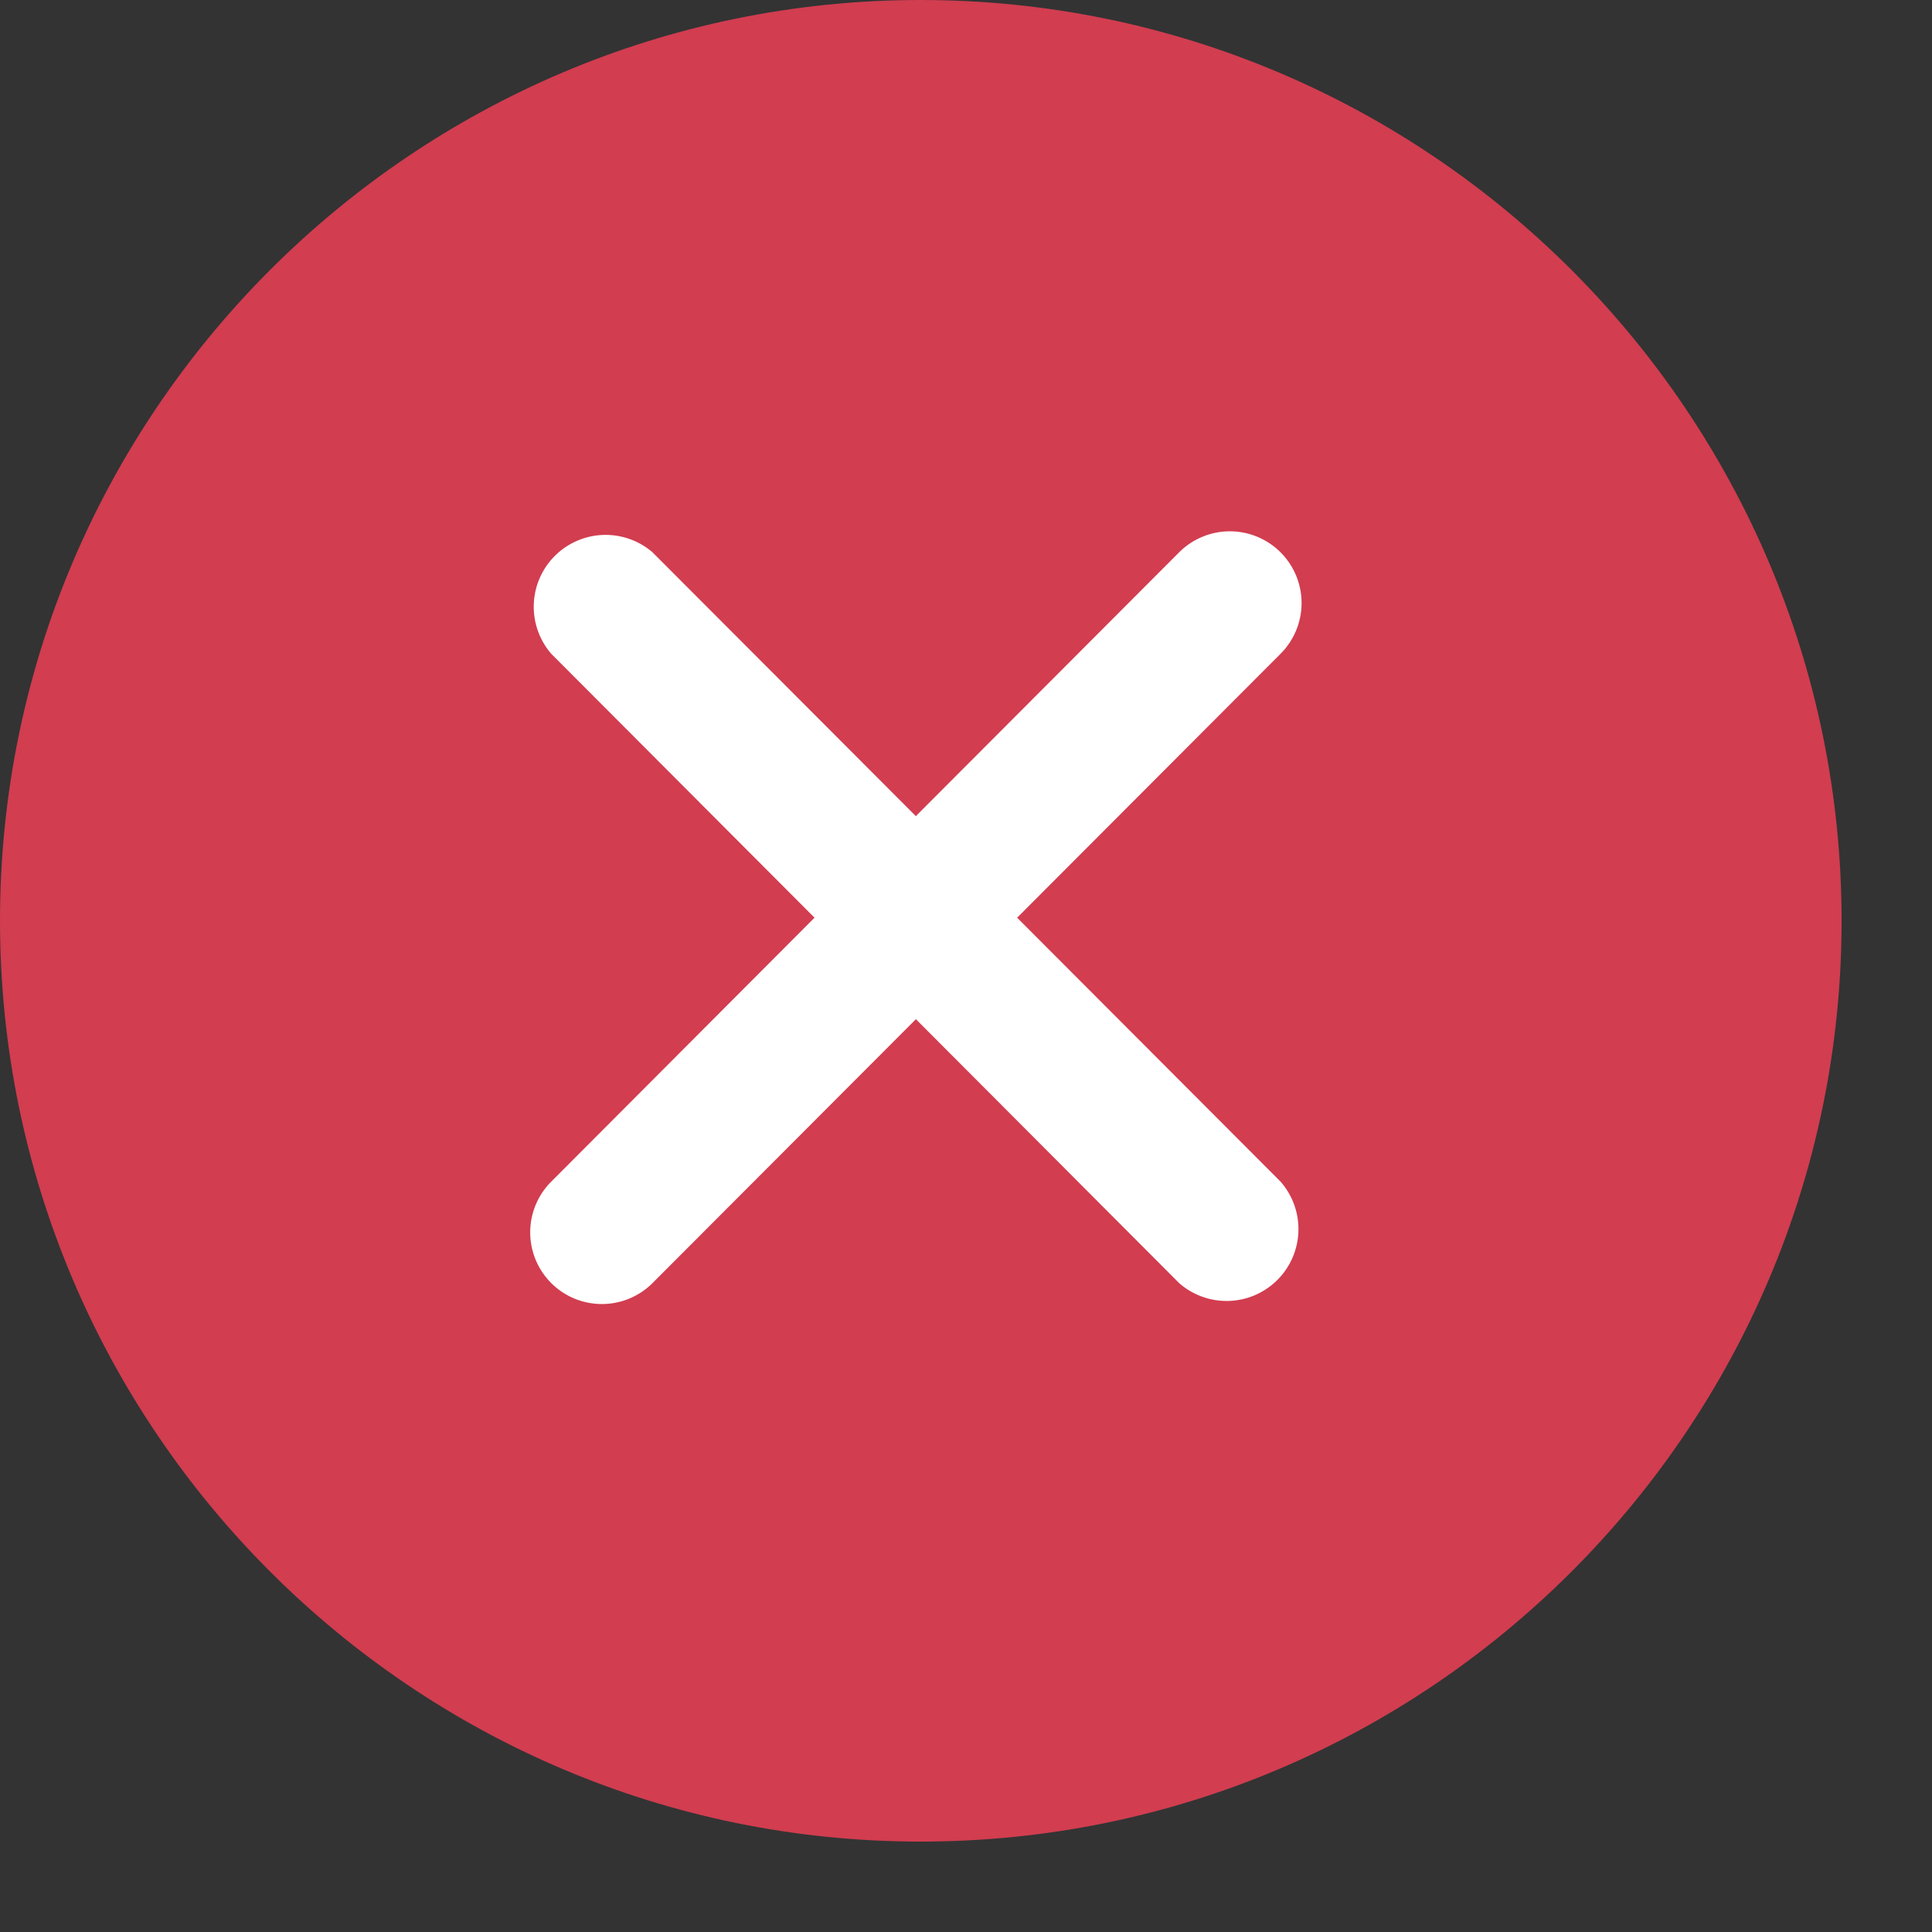 <svg xmlns="http://www.w3.org/2000/svg" width="15" height="15" viewBox="0 0 15 15">
    <rect x="0" y="0" width="15" height="15" fill="#333333" stroke="none"/>
    <g fill="none" fill-rule="evenodd">
        <path fill="#D23D50" d="M7.148 14.298C3.208 14.298 0 11.09 0 7.148 0 3.209 3.207 0 7.148 0c3.943 0 7.15 3.207 7.15 7.149s-3.207 7.149-7.15 7.149z"/>
        <path fill="#FFF" d="M7.11 6.337l2.045-2.049a.556.556 0 1 1 .787.788L7.897 7.125l2.045 2.049a.558.558 0 0 1-.787.788L7.111 7.913 5.066 9.962a.556.556 0 1 1-.786-.788l2.044-2.049L4.28 5.076a.558.558 0 0 1 .786-.788l2.045 2.049z"/>
    </g>
</svg>
